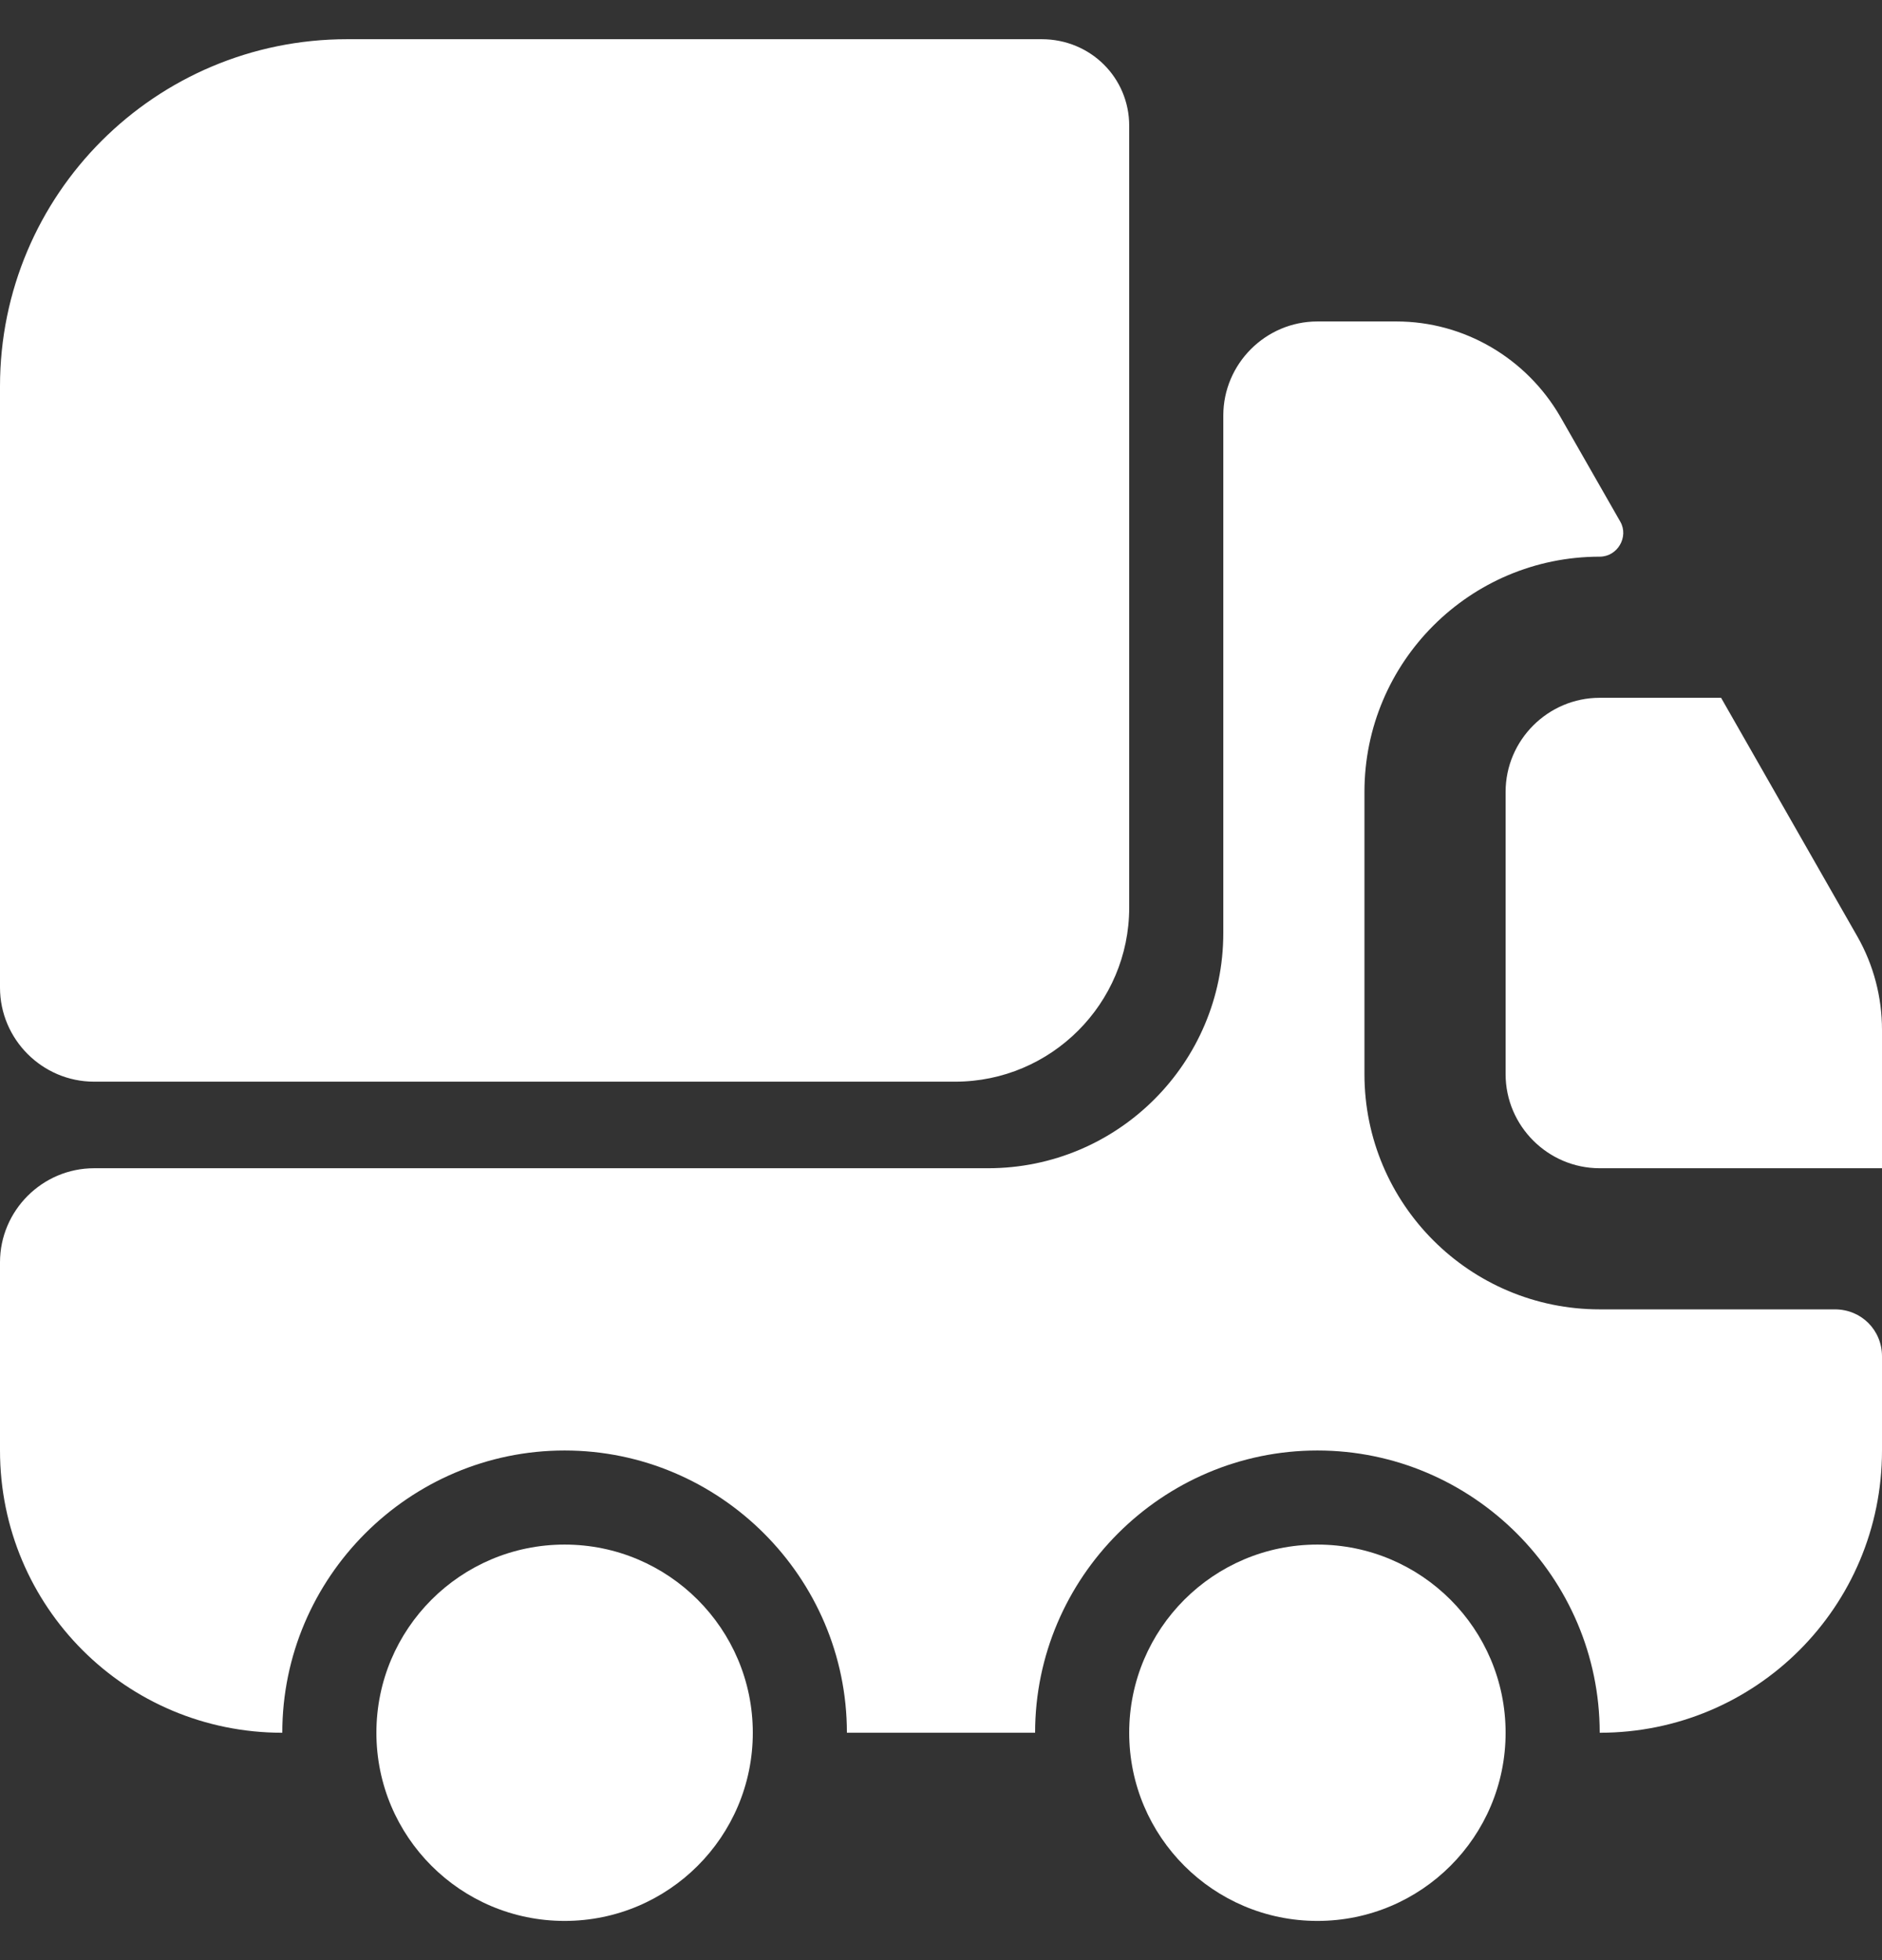 <svg width="24" height="25" viewBox="0 0 24 25" fill="none" xmlns="http://www.w3.org/2000/svg">
<rect x="0" y="0" width="24" height="25" fill="#333333" stroke="none"/>
<path d="M14.4 1.604V11.576C14.4 12.8 13.404 13.796 12.18 13.796H1.2C0.54 13.796 0 13.256 0 12.596V4.928C0 2.48 1.98 0.5 4.428 0.5H13.284C13.908 0.5 14.4 0.992 14.4 1.604Z" fill="white"/>
<path d="M23.4 16.7C23.736 16.7 24 16.964 24 17.3V18.5C24 20.492 22.392 22.1 20.4 22.1C20.4 20.12 18.78 18.5 16.8 18.5C14.82 18.5 13.2 20.12 13.2 22.1H10.8C10.8 20.12 9.18 18.5 7.2 18.5C5.22 18.5 3.6 20.12 3.6 22.1C1.608 22.1 0 20.492 0 18.5V16.1C0 15.44 0.54 14.9 1.2 14.9H12.6C14.256 14.9 15.6 13.556 15.6 11.9V5.3C15.6 4.64 16.14 4.1 16.8 4.1H17.808C18.672 4.1 19.464 4.568 19.896 5.312L20.664 6.656C20.772 6.848 20.628 7.1 20.4 7.1C18.744 7.1 17.4 8.444 17.4 10.1V13.7C17.4 15.356 18.744 16.7 20.4 16.7H23.4Z" fill="white"/>
<path d="M7.2 24.5C8.525 24.5 9.6 23.426 9.6 22.1C9.6 20.775 8.525 19.7 7.2 19.7C5.874 19.7 4.8 20.775 4.8 22.1C4.8 23.426 5.874 24.5 7.2 24.5Z" fill="white"/>
<path d="M16.8 24.5C18.126 24.5 19.2 23.426 19.2 22.1C19.2 20.775 18.126 19.7 16.8 19.7C15.475 19.7 14.4 20.775 14.4 22.1C14.4 23.426 15.475 24.5 16.8 24.5Z" fill="white"/>
<path d="M24 13.136V14.9H20.4C19.74 14.9 19.2 14.36 19.2 13.7V10.1C19.2 9.44 19.74 8.9 20.4 8.9H21.948L23.688 11.948C23.892 12.308 24 12.716 24 13.136Z" fill="white"/>
</svg>
